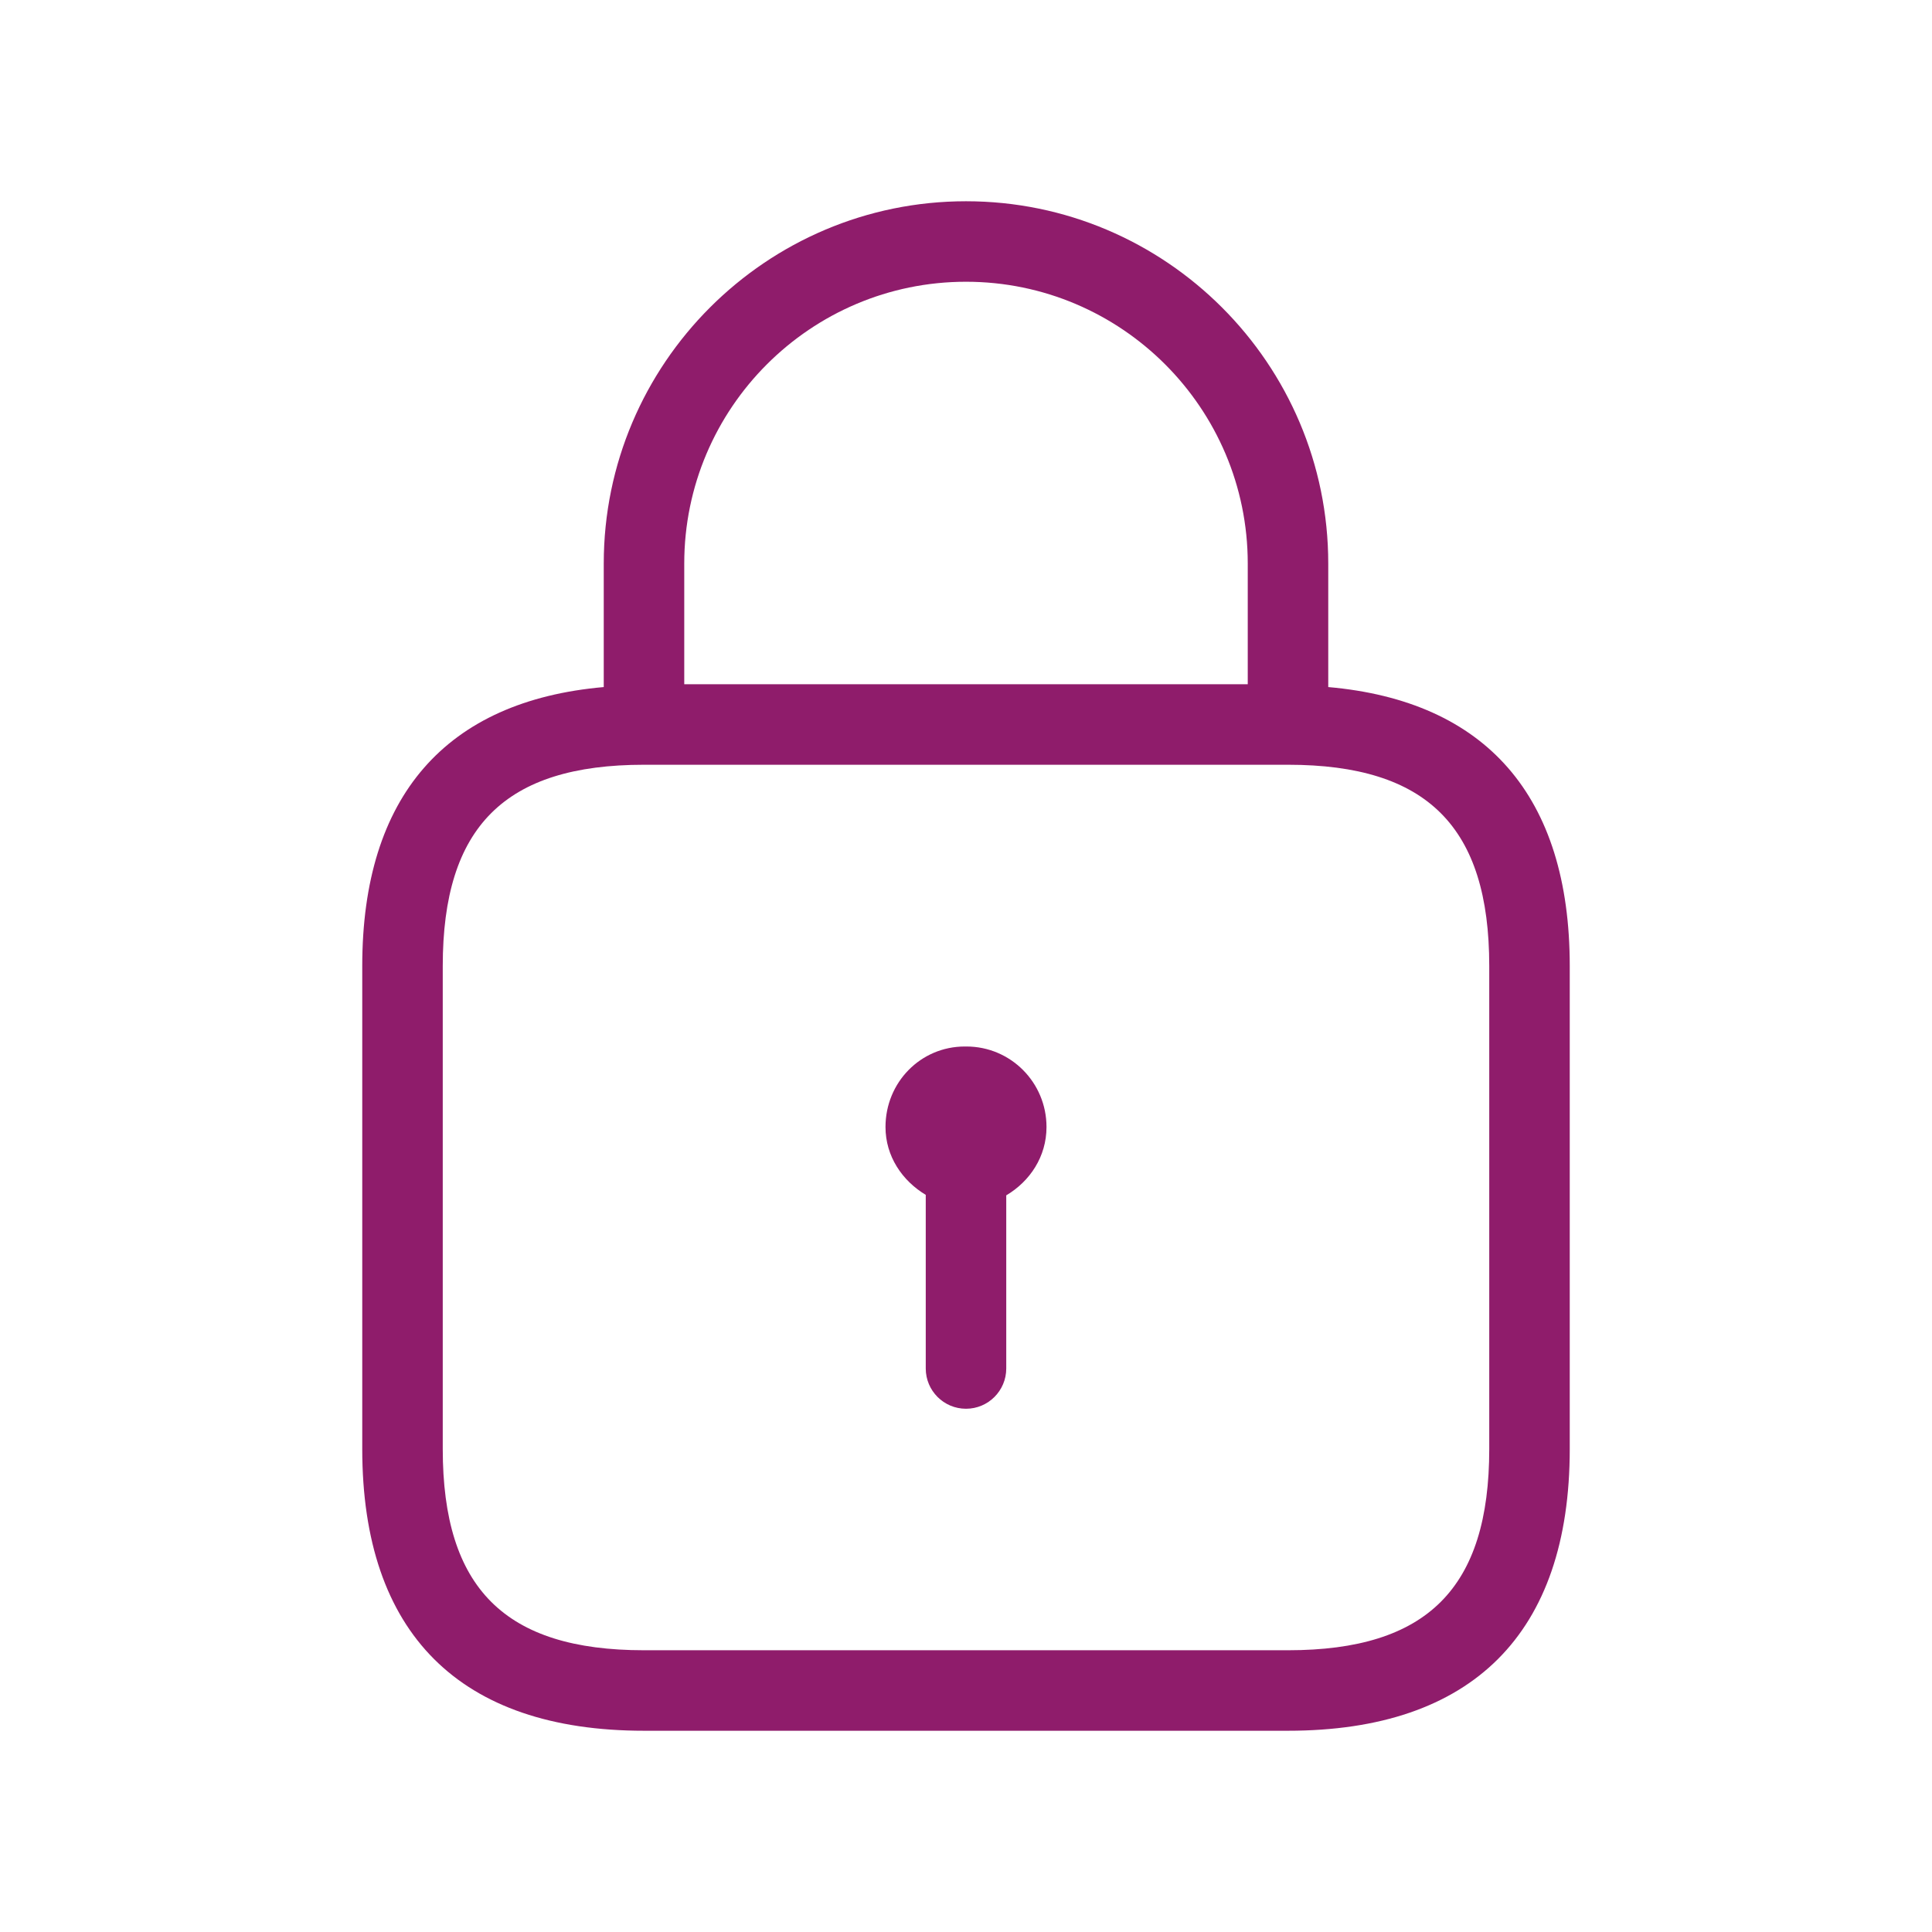 <svg width="72" height="72" viewBox="0 0 72 72" fill="none" xmlns="http://www.w3.org/2000/svg">
<path d="M49.5 25.605V21C49.5 13.557 43.443 7.5 36 7.5C28.557 7.5 22.5 13.557 22.5 21V25.605C16.626 26.121 13.5 29.664 13.5 36V54C13.5 60.87 17.13 64.5 24 64.5H48C54.87 64.5 58.5 60.87 58.5 54V36C58.5 29.664 55.374 26.121 49.5 25.605ZM36 10.5C41.79 10.5 46.5 15.21 46.5 21V25.5H25.5V21C25.5 15.21 30.21 10.5 36 10.5ZM55.5 54C55.5 59.187 53.187 61.5 48 61.5H24C18.813 61.5 16.5 59.187 16.5 54V36C16.5 30.813 18.813 28.5 24 28.5H48C53.187 28.5 55.5 30.813 55.5 36V54ZM39 42C39 43.104 38.382 44.025 37.5 44.547V51C37.5 51.828 36.828 52.5 36 52.5C35.172 52.5 34.5 51.828 34.5 51V44.529C33.624 44.004 33 43.092 33 42C33 40.341 34.305 39 35.955 39H36.015C37.665 39 39 40.341 39 42Z" fill="#8F1C6B"/>
</svg>
